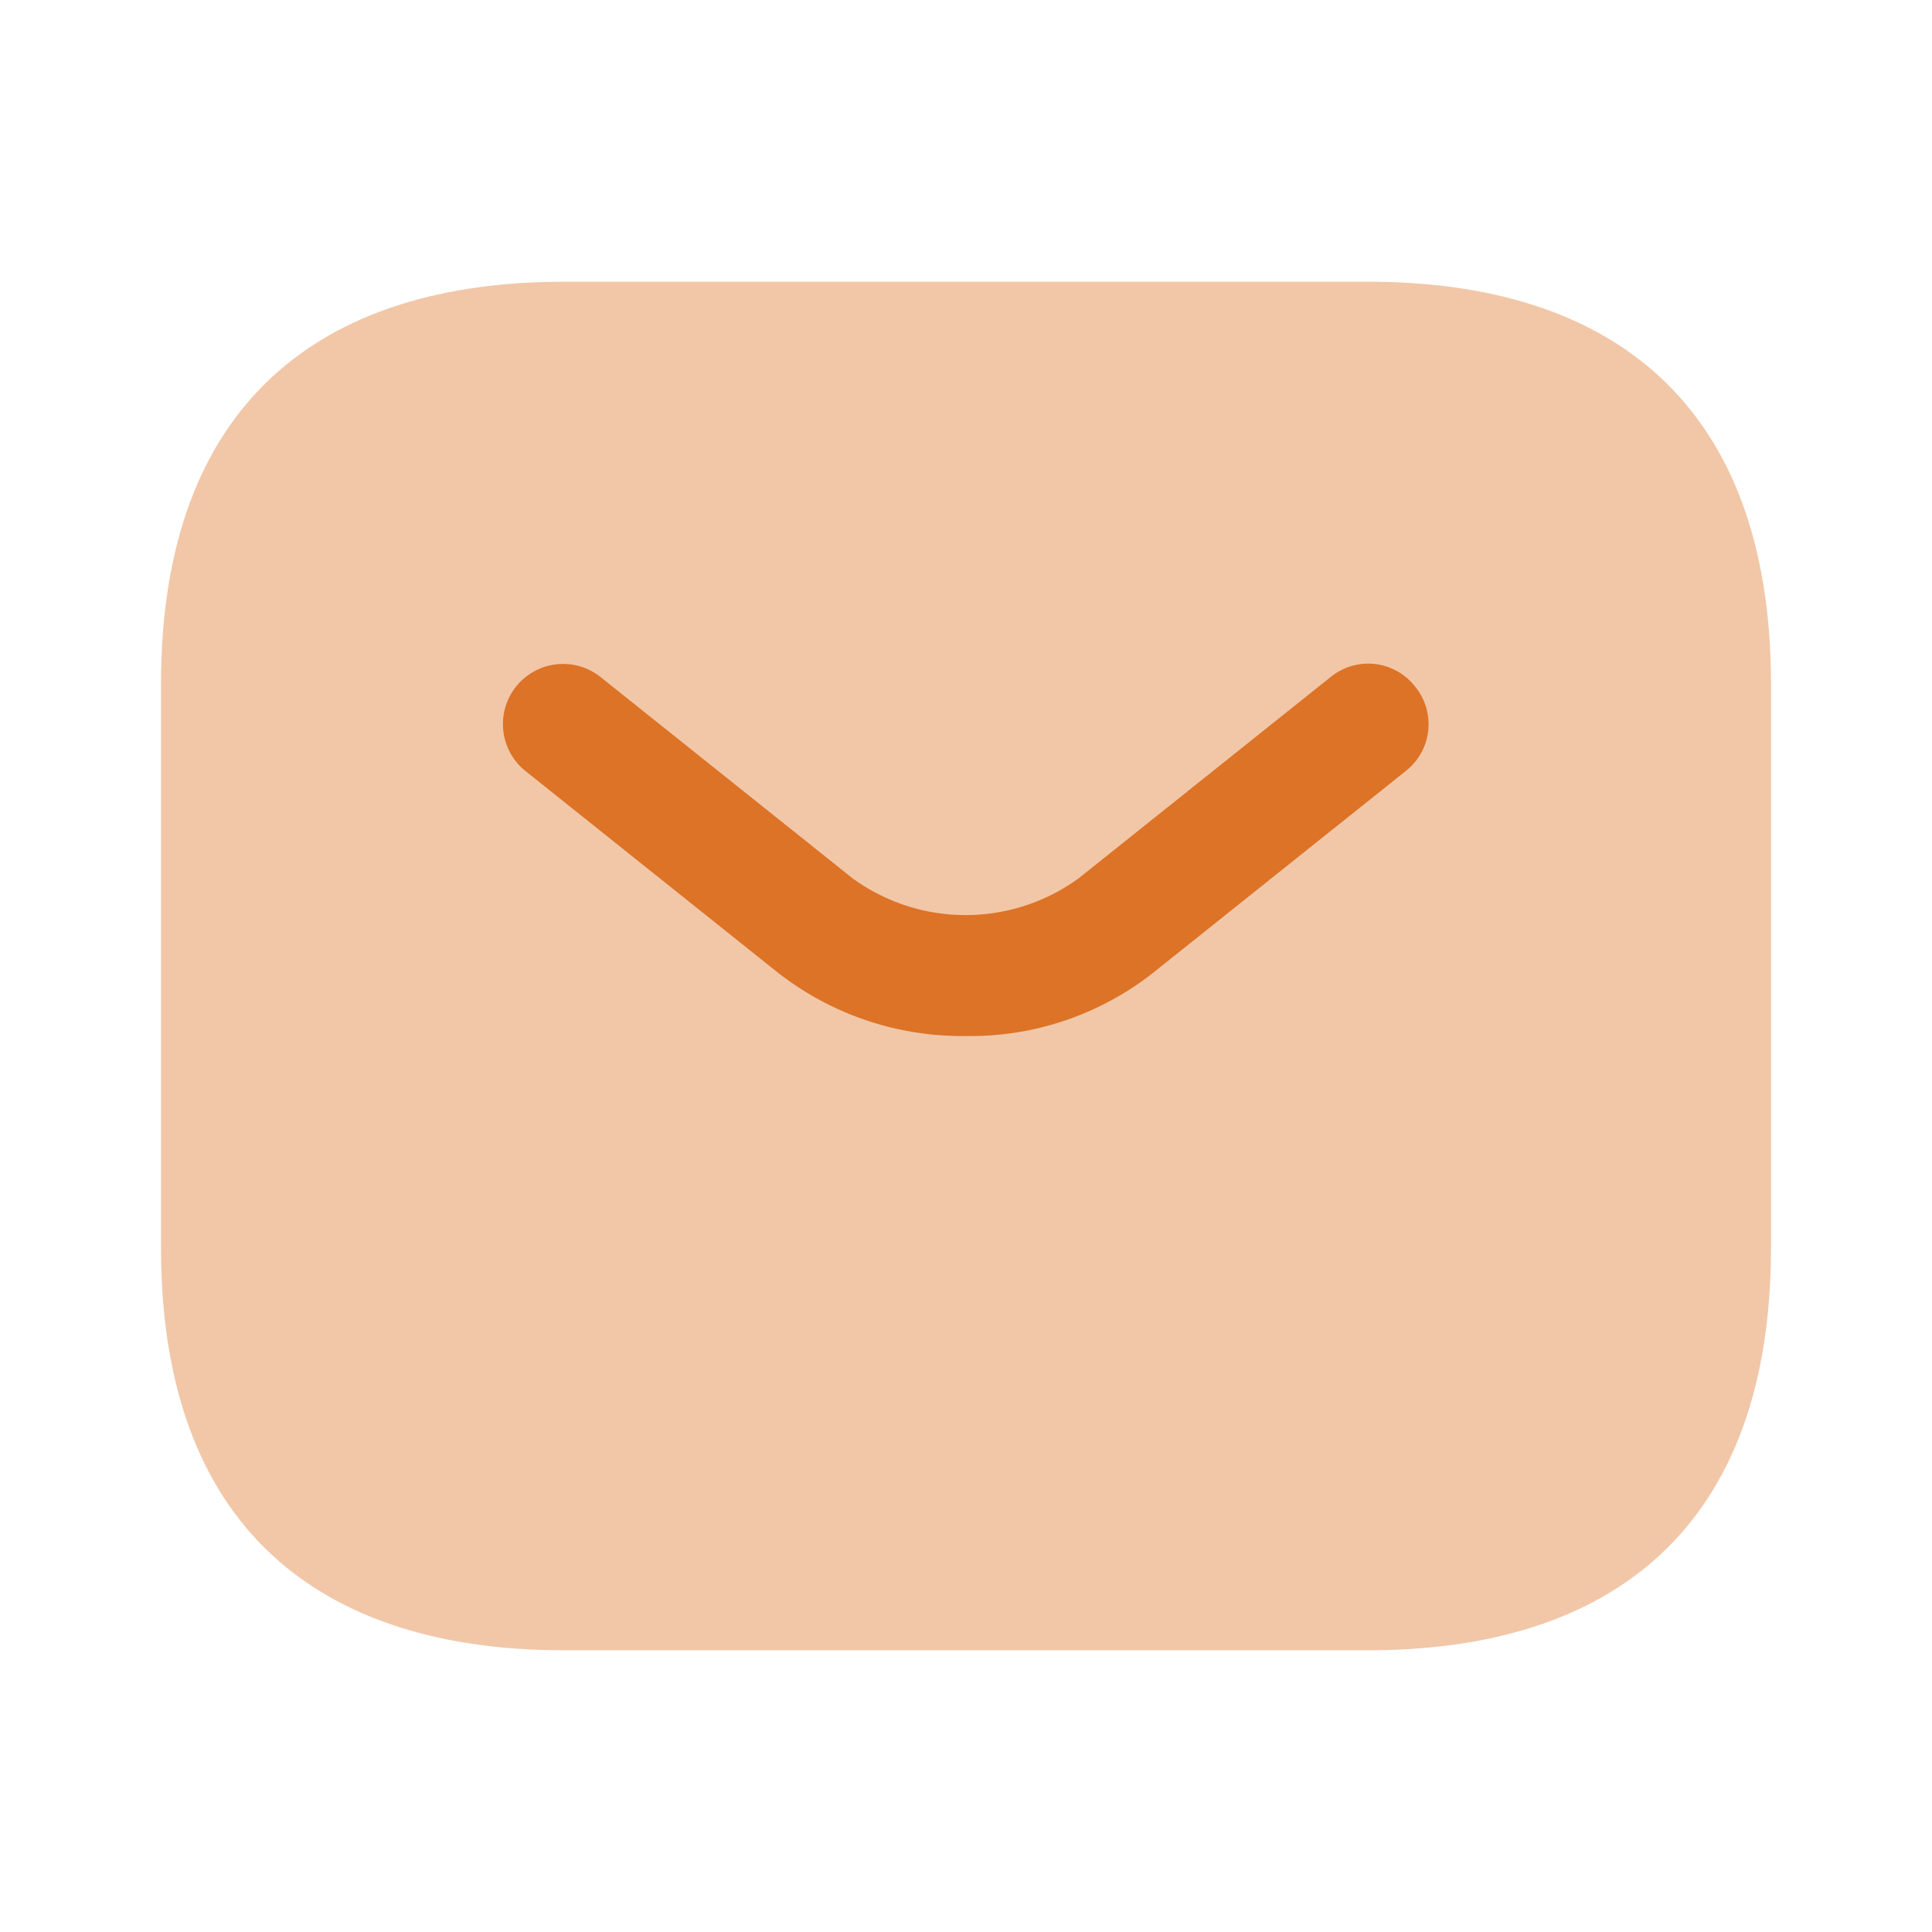 <svg xmlns="http://www.w3.org/2000/svg" width="24" height="24" viewBox="0 0 24 24">
  <g id="sms" transform="translate(-556 -252)">
    <path id="Vector" d="M0,0H24V24H0Z" transform="translate(556 252)" fill="none" opacity="0"/>
    <path id="Vector-2" data-name="Vector" d="M15,17H5c-3,0-5-1.5-5-5V5C0,1.5,2,0,5,0H15c3,0,5,1.5,5,5v7C20,15.5,18,17,15,17Z" transform="translate(558 255.5)" fill="#dd7327" opacity="0.4"/>
    <g id="Group">
      <path id="Vector-3" data-name="Vector" d="M5.753,4.626a3.717,3.717,0,0,1-2.34-.79l-3.13-2.5a.747.747,0,1,1,.93-1.17l3.13,2.5a2.386,2.386,0,0,0,2.81,0l3.13-2.5a.738.738,0,0,1,1.05.12.738.738,0,0,1-.12,1.05l-3.13,2.5A3.67,3.67,0,0,1,5.753,4.626Z" transform="translate(562.247 260.244)" fill="#dd7327"/>
    </g>
  </g>
</svg>
